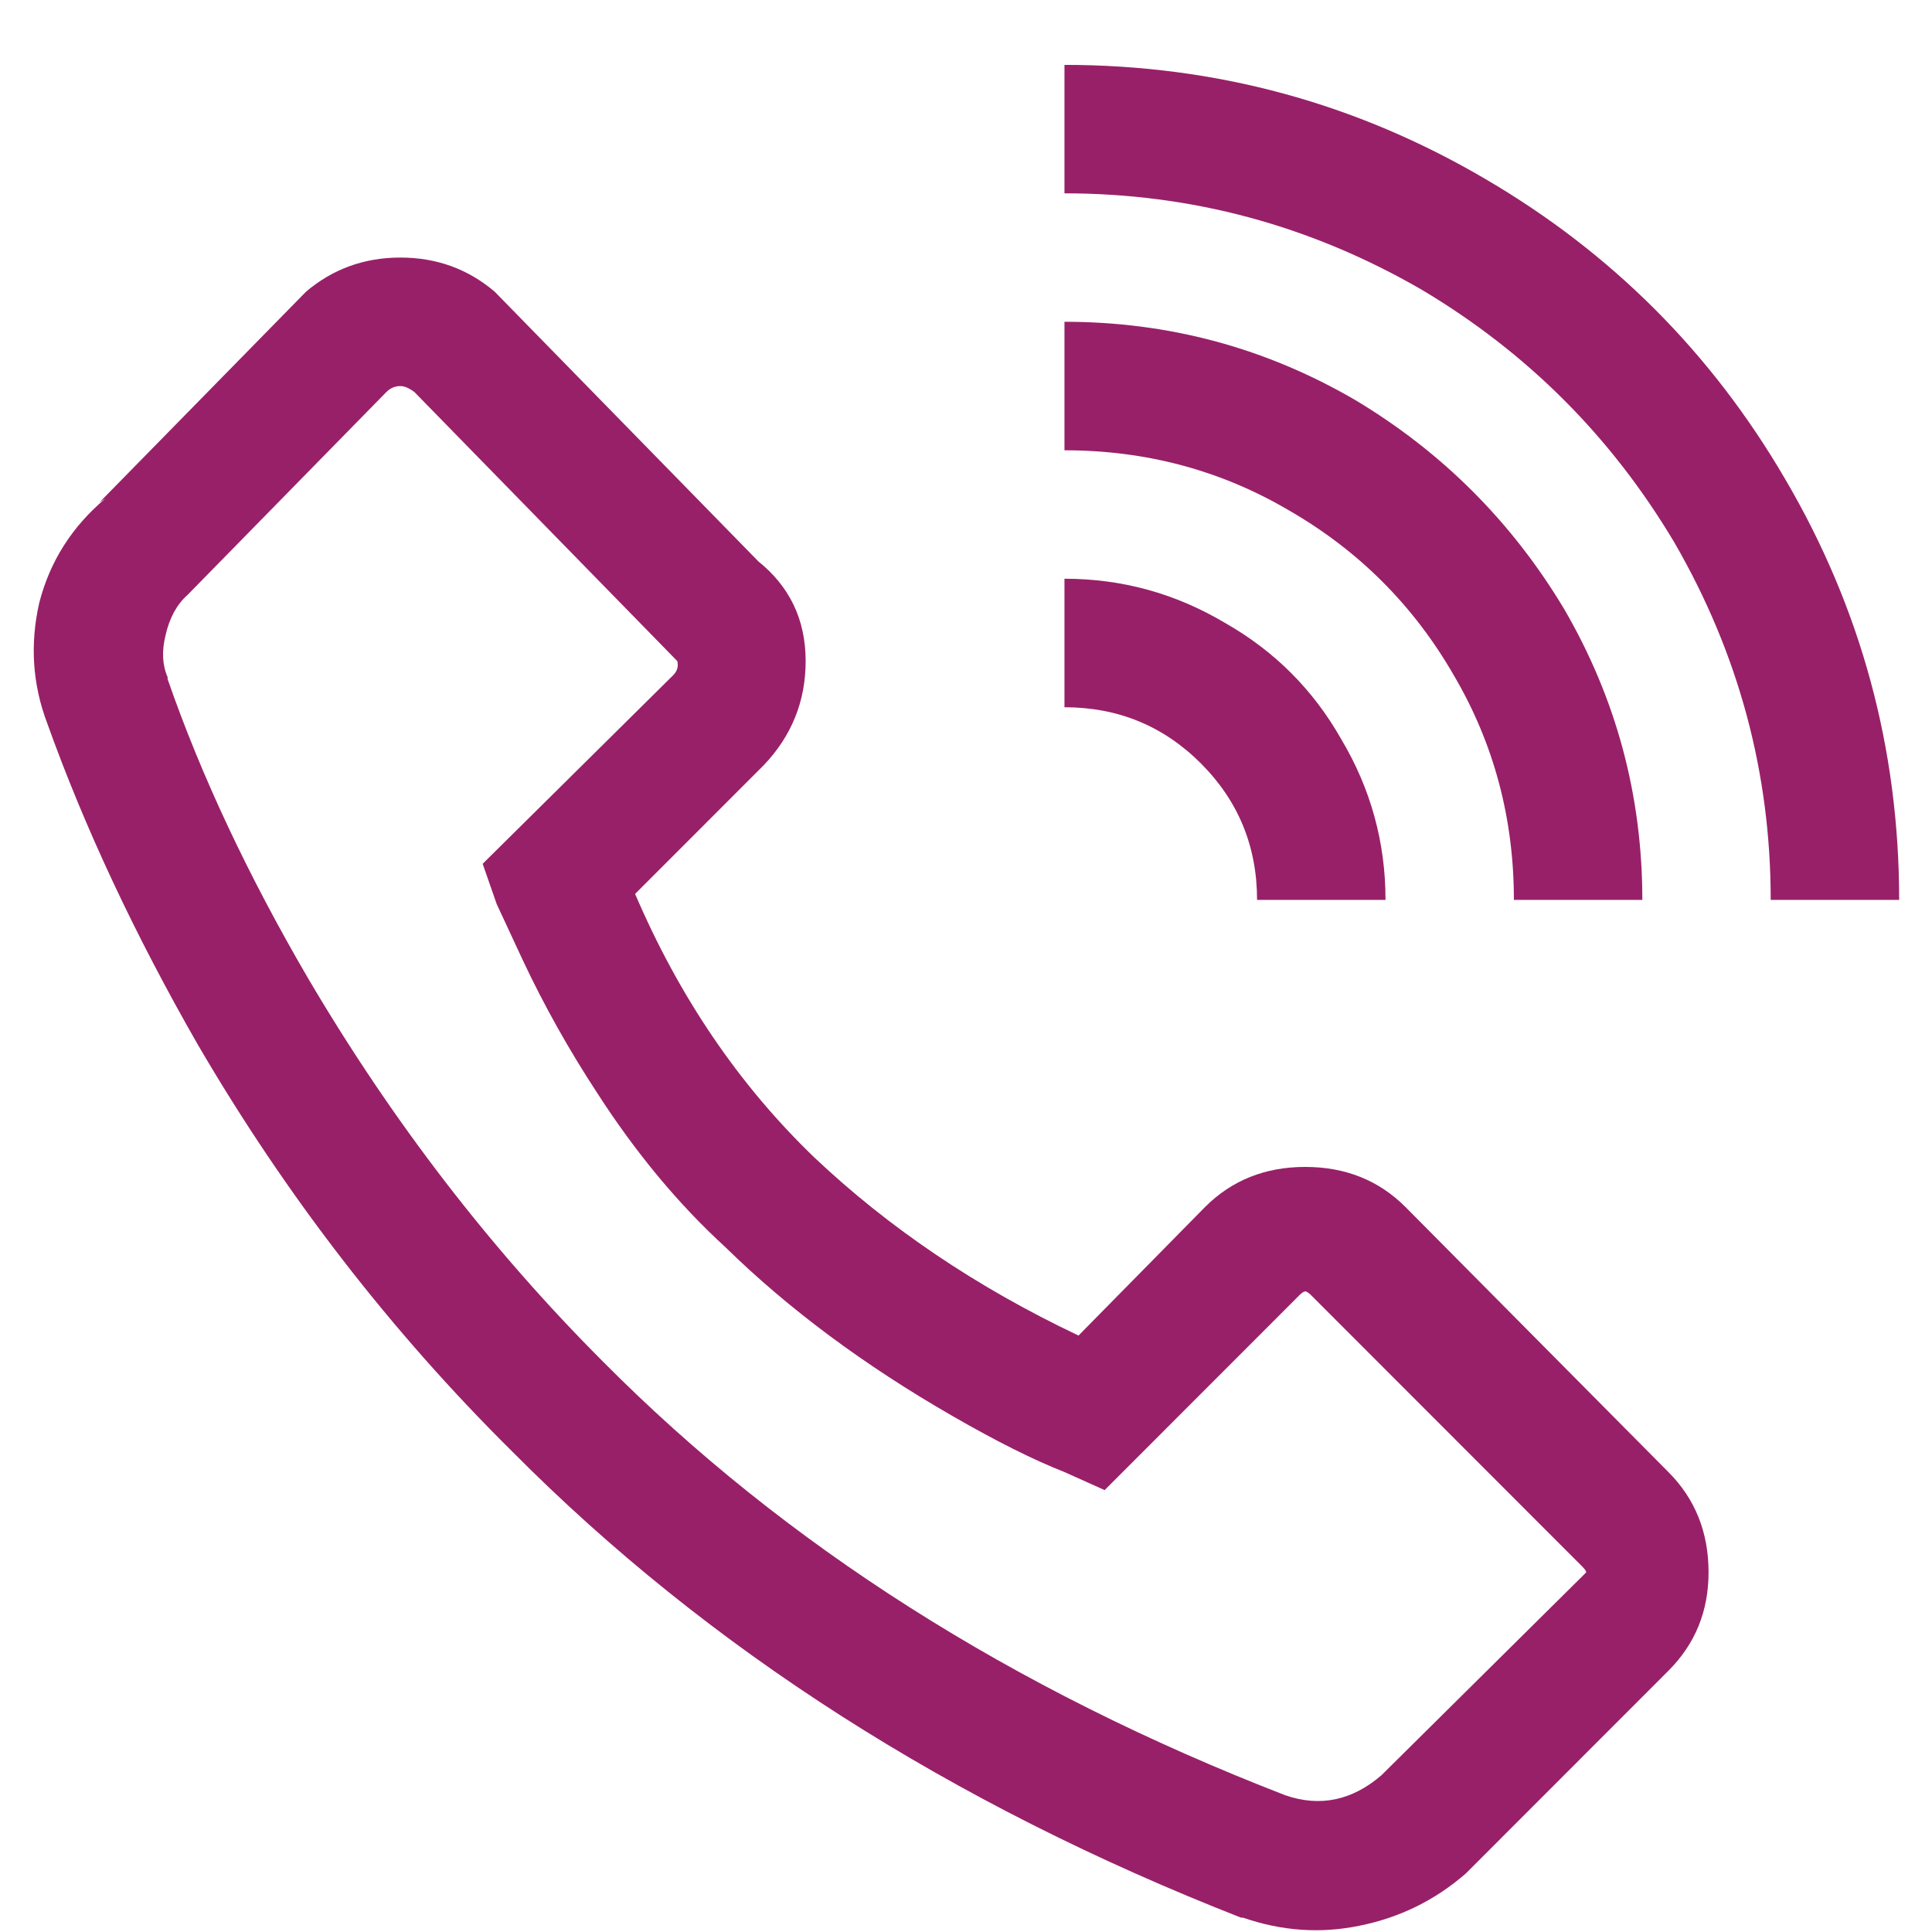 <svg width="29" height="29" viewBox="0 0 29 29" fill="none" xmlns="http://www.w3.org/2000/svg">
<path d="M15.978 0.974V2.902C17.886 2.902 19.673 3.384 21.339 4.348C22.925 5.292 24.19 6.558 25.134 8.145C26.098 9.812 26.579 11.6 26.579 13.508H28.507C28.507 11.238 27.935 9.129 26.79 7.181C25.686 5.292 24.19 3.796 22.303 2.691C20.355 1.546 18.247 0.974 15.978 0.974ZM6.01 3.866C5.468 3.866 4.996 4.037 4.594 4.378L1.492 7.542L1.583 7.482C1.081 7.904 0.749 8.426 0.589 9.049C0.448 9.672 0.488 10.274 0.709 10.857C1.271 12.424 2.024 14.031 2.968 15.678C4.293 17.948 5.869 19.987 7.696 21.795C10.628 24.747 14.272 27.078 18.629 28.785H18.659C19.241 28.986 19.823 29.026 20.405 28.906C21.008 28.785 21.54 28.524 22.002 28.122L25.043 25.079C25.445 24.677 25.646 24.185 25.646 23.602C25.646 23 25.445 22.498 25.043 22.096L21.098 18.119C20.697 17.717 20.195 17.516 19.592 17.516C18.99 17.516 18.488 17.717 18.087 18.119L16.189 20.047C14.663 19.324 13.338 18.43 12.214 17.365C11.089 16.28 10.196 14.965 9.533 13.418L11.461 11.489C11.883 11.048 12.093 10.525 12.093 9.923C12.093 9.3 11.852 8.798 11.37 8.416L11.461 8.506L7.425 4.378C7.024 4.037 6.552 3.866 6.01 3.866ZM15.978 4.83V6.759C17.203 6.759 18.328 7.06 19.351 7.663C20.395 8.265 21.219 9.089 21.821 10.134C22.423 11.158 22.724 12.283 22.724 13.508H24.652C24.652 11.941 24.26 10.485 23.477 9.139C22.694 7.834 21.65 6.789 20.345 6.006C19 5.222 17.544 4.83 15.978 4.83ZM6.01 5.795C6.07 5.795 6.14 5.825 6.221 5.885L10.166 9.923C10.186 10.003 10.166 10.073 10.106 10.134L7.245 12.966L7.455 13.569L7.847 14.412C8.168 15.095 8.54 15.758 8.961 16.401C9.543 17.305 10.186 18.078 10.889 18.721C11.832 19.645 12.967 20.489 14.292 21.252C14.954 21.634 15.517 21.915 15.978 22.096L16.581 22.367L19.502 19.444C19.542 19.404 19.572 19.384 19.592 19.384C19.612 19.384 19.642 19.404 19.683 19.444L23.748 23.512C23.789 23.552 23.809 23.582 23.809 23.602C23.809 23.602 23.789 23.623 23.748 23.663L20.737 26.646C20.295 27.027 19.813 27.128 19.291 26.947C15.195 25.36 11.782 23.191 9.052 20.439C7.365 18.751 5.889 16.833 4.624 14.684C3.721 13.137 3.018 11.64 2.516 10.194V10.164C2.436 9.983 2.426 9.772 2.486 9.531C2.546 9.27 2.657 9.069 2.817 8.928L5.799 5.885C5.859 5.825 5.929 5.795 6.01 5.795ZM15.978 8.687V10.616C16.782 10.616 17.464 10.897 18.026 11.459C18.588 12.022 18.869 12.705 18.869 13.508H20.797C20.797 12.645 20.576 11.841 20.134 11.098C19.713 10.355 19.131 9.772 18.388 9.35C17.645 8.908 16.842 8.687 15.978 8.687Z" fill="#982068"/>
</svg>
